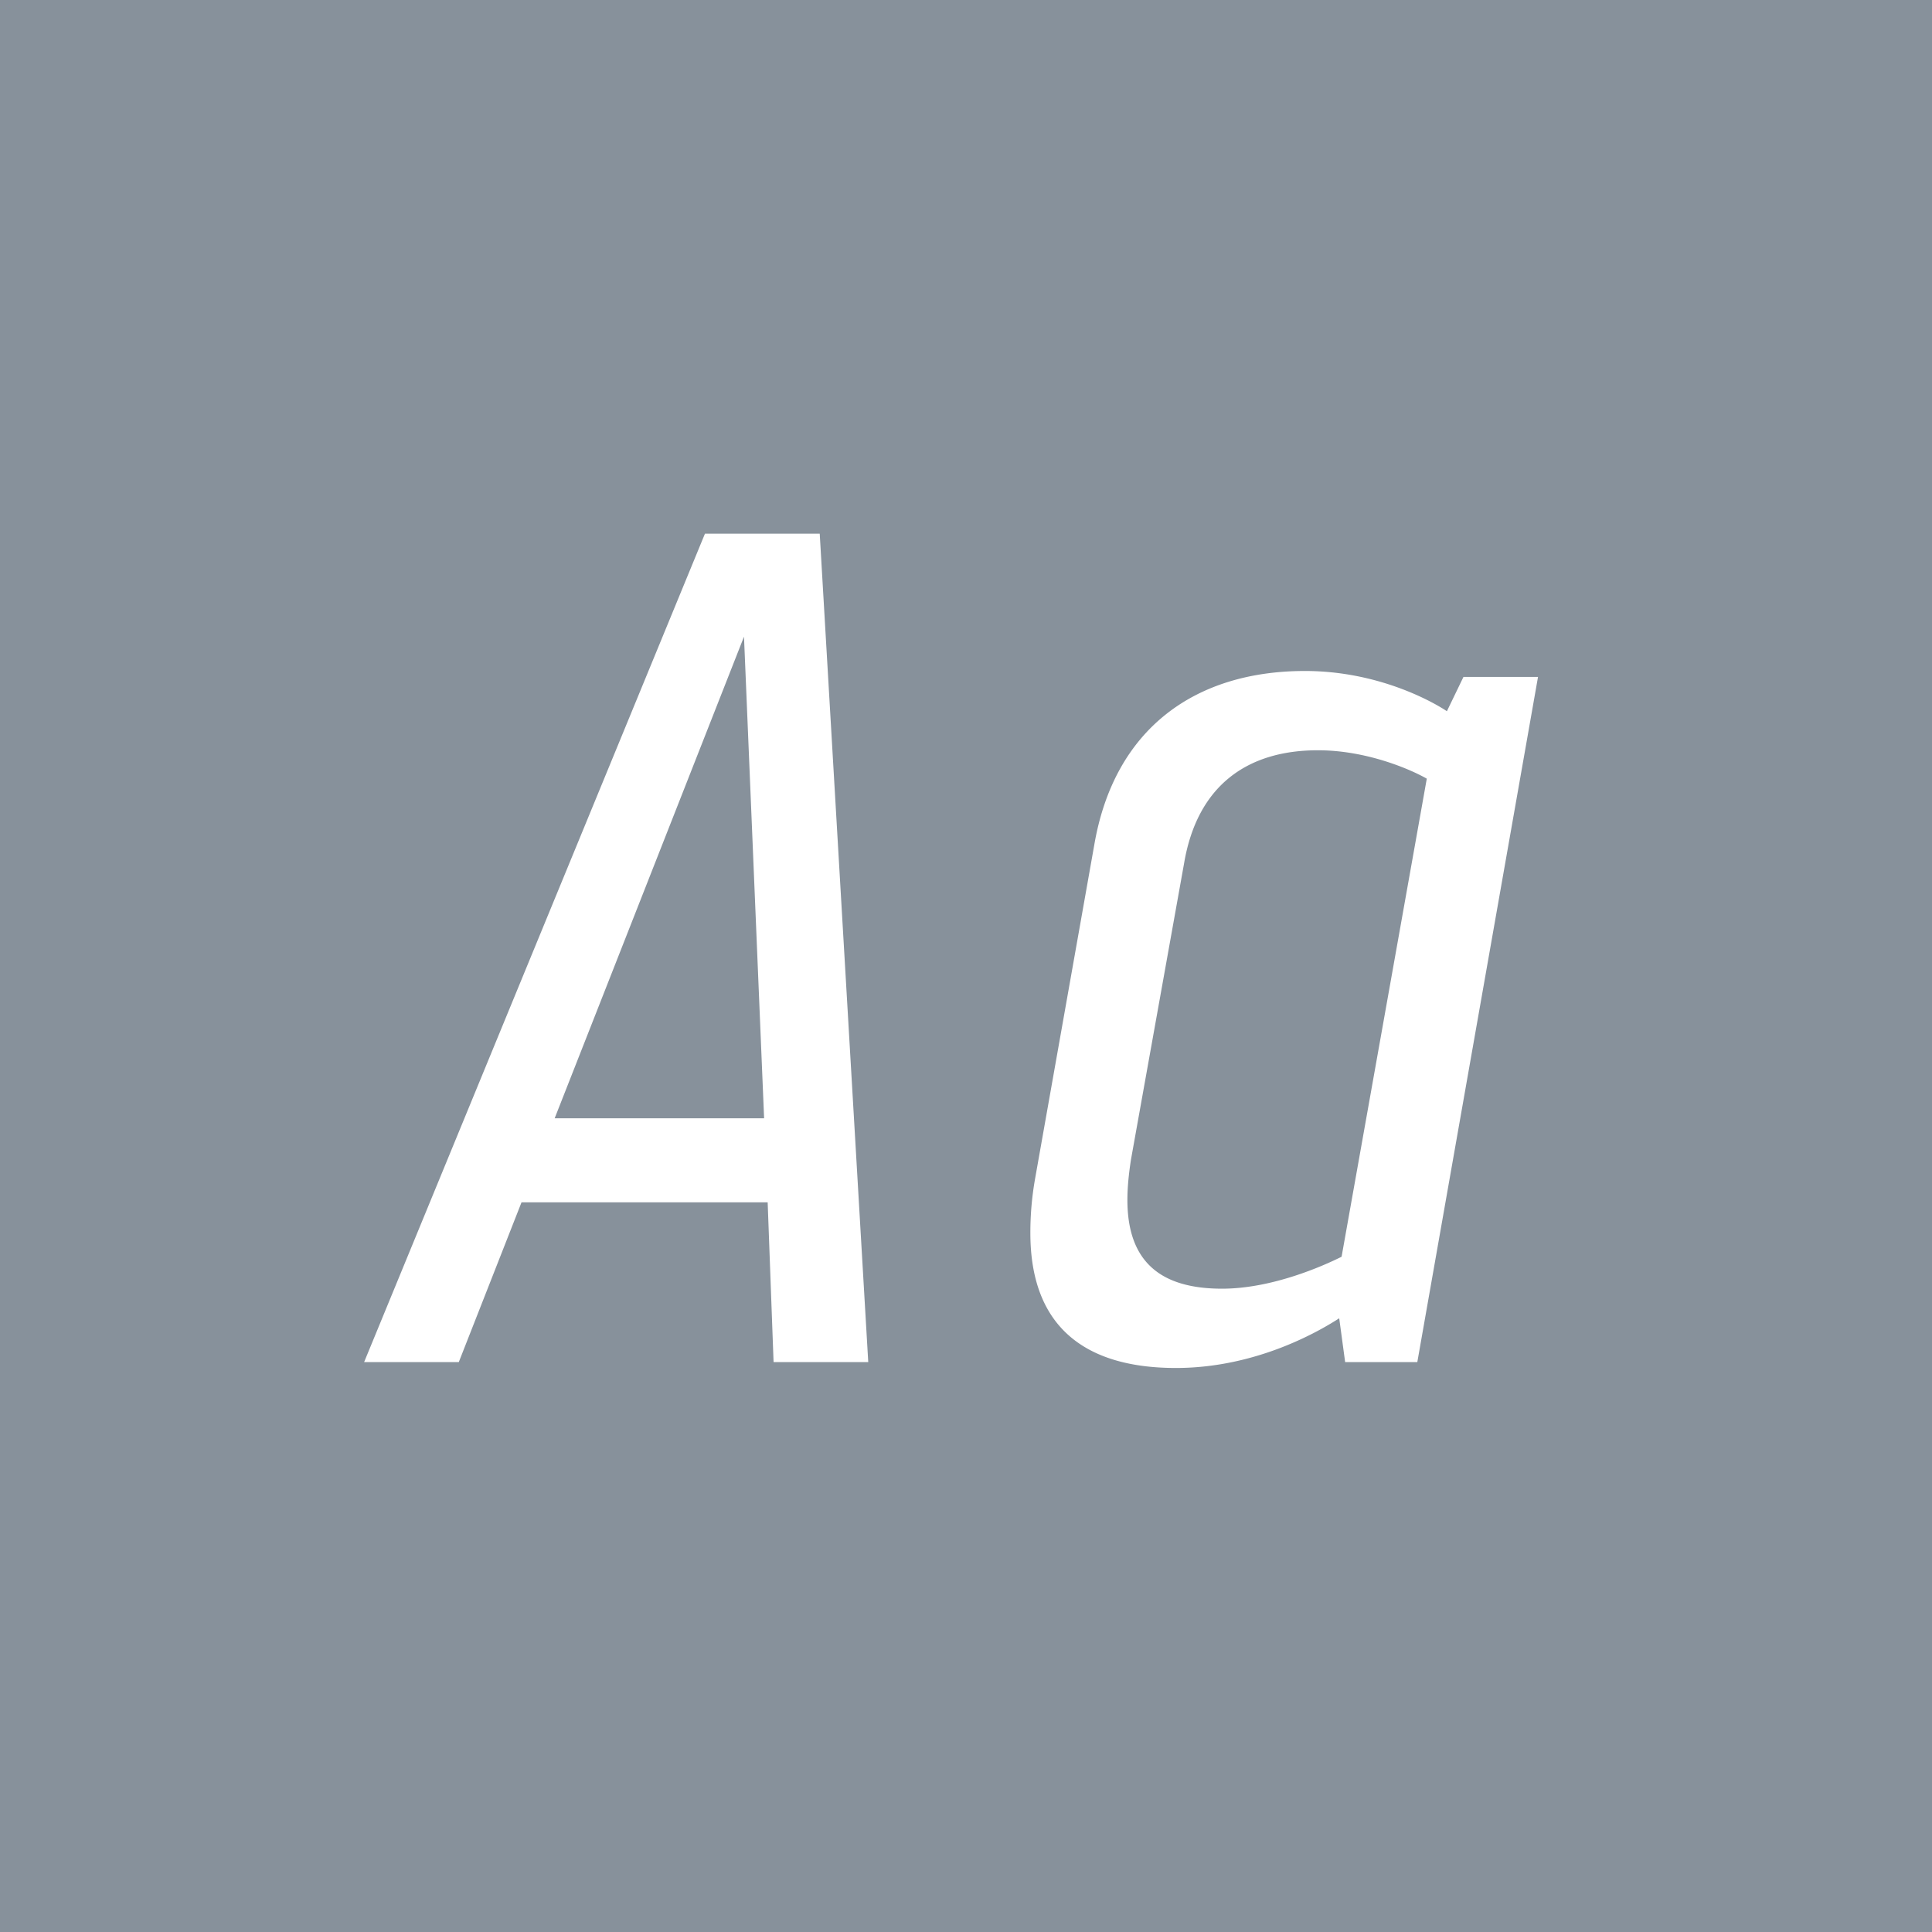 <svg viewBox="0 0 400 400" xmlns="http://www.w3.org/2000/svg" fill-rule="evenodd" clip-rule="evenodd" stroke-linejoin="round" stroke-miterlimit="1.414"><path fill="#87919b" d="M0 0h400v400H0z"/><g fill="#fff" fill-rule="nonzero"><path d="M160.161 282h19.6l-10.045-171.5h-23.765L75.391 282h19.6l12.985-33.075h50.96L160.161 282zm-45.325-50.47l39.2-99.715 4.165 99.715h-43.365zM243.461 283.225c17.15 0 30.38-8.085 33.81-10.29l1.225 9.065h14.945l24.99-141.855h-15.435l-3.43 7.105c-2.94-1.96-14.21-8.33-29.4-8.33-22.54 0-39.445 11.76-43.61 36.015l-12.25 69.09a63.753 63.753 0 0 0-.98 11.27c0 19.355 11.27 27.93 30.135 27.93zm9.555-16.415c-12.25 0-19.6-5.145-19.6-18.375 0-2.45.245-5.145.735-8.33l11.025-61.495c2.695-15.68 12.74-23.275 27.685-23.275 10.045 0 19.11 3.92 22.54 5.88l-17.64 98.98c-3.92 1.96-14.455 6.615-24.745 6.615z"/></g></svg>